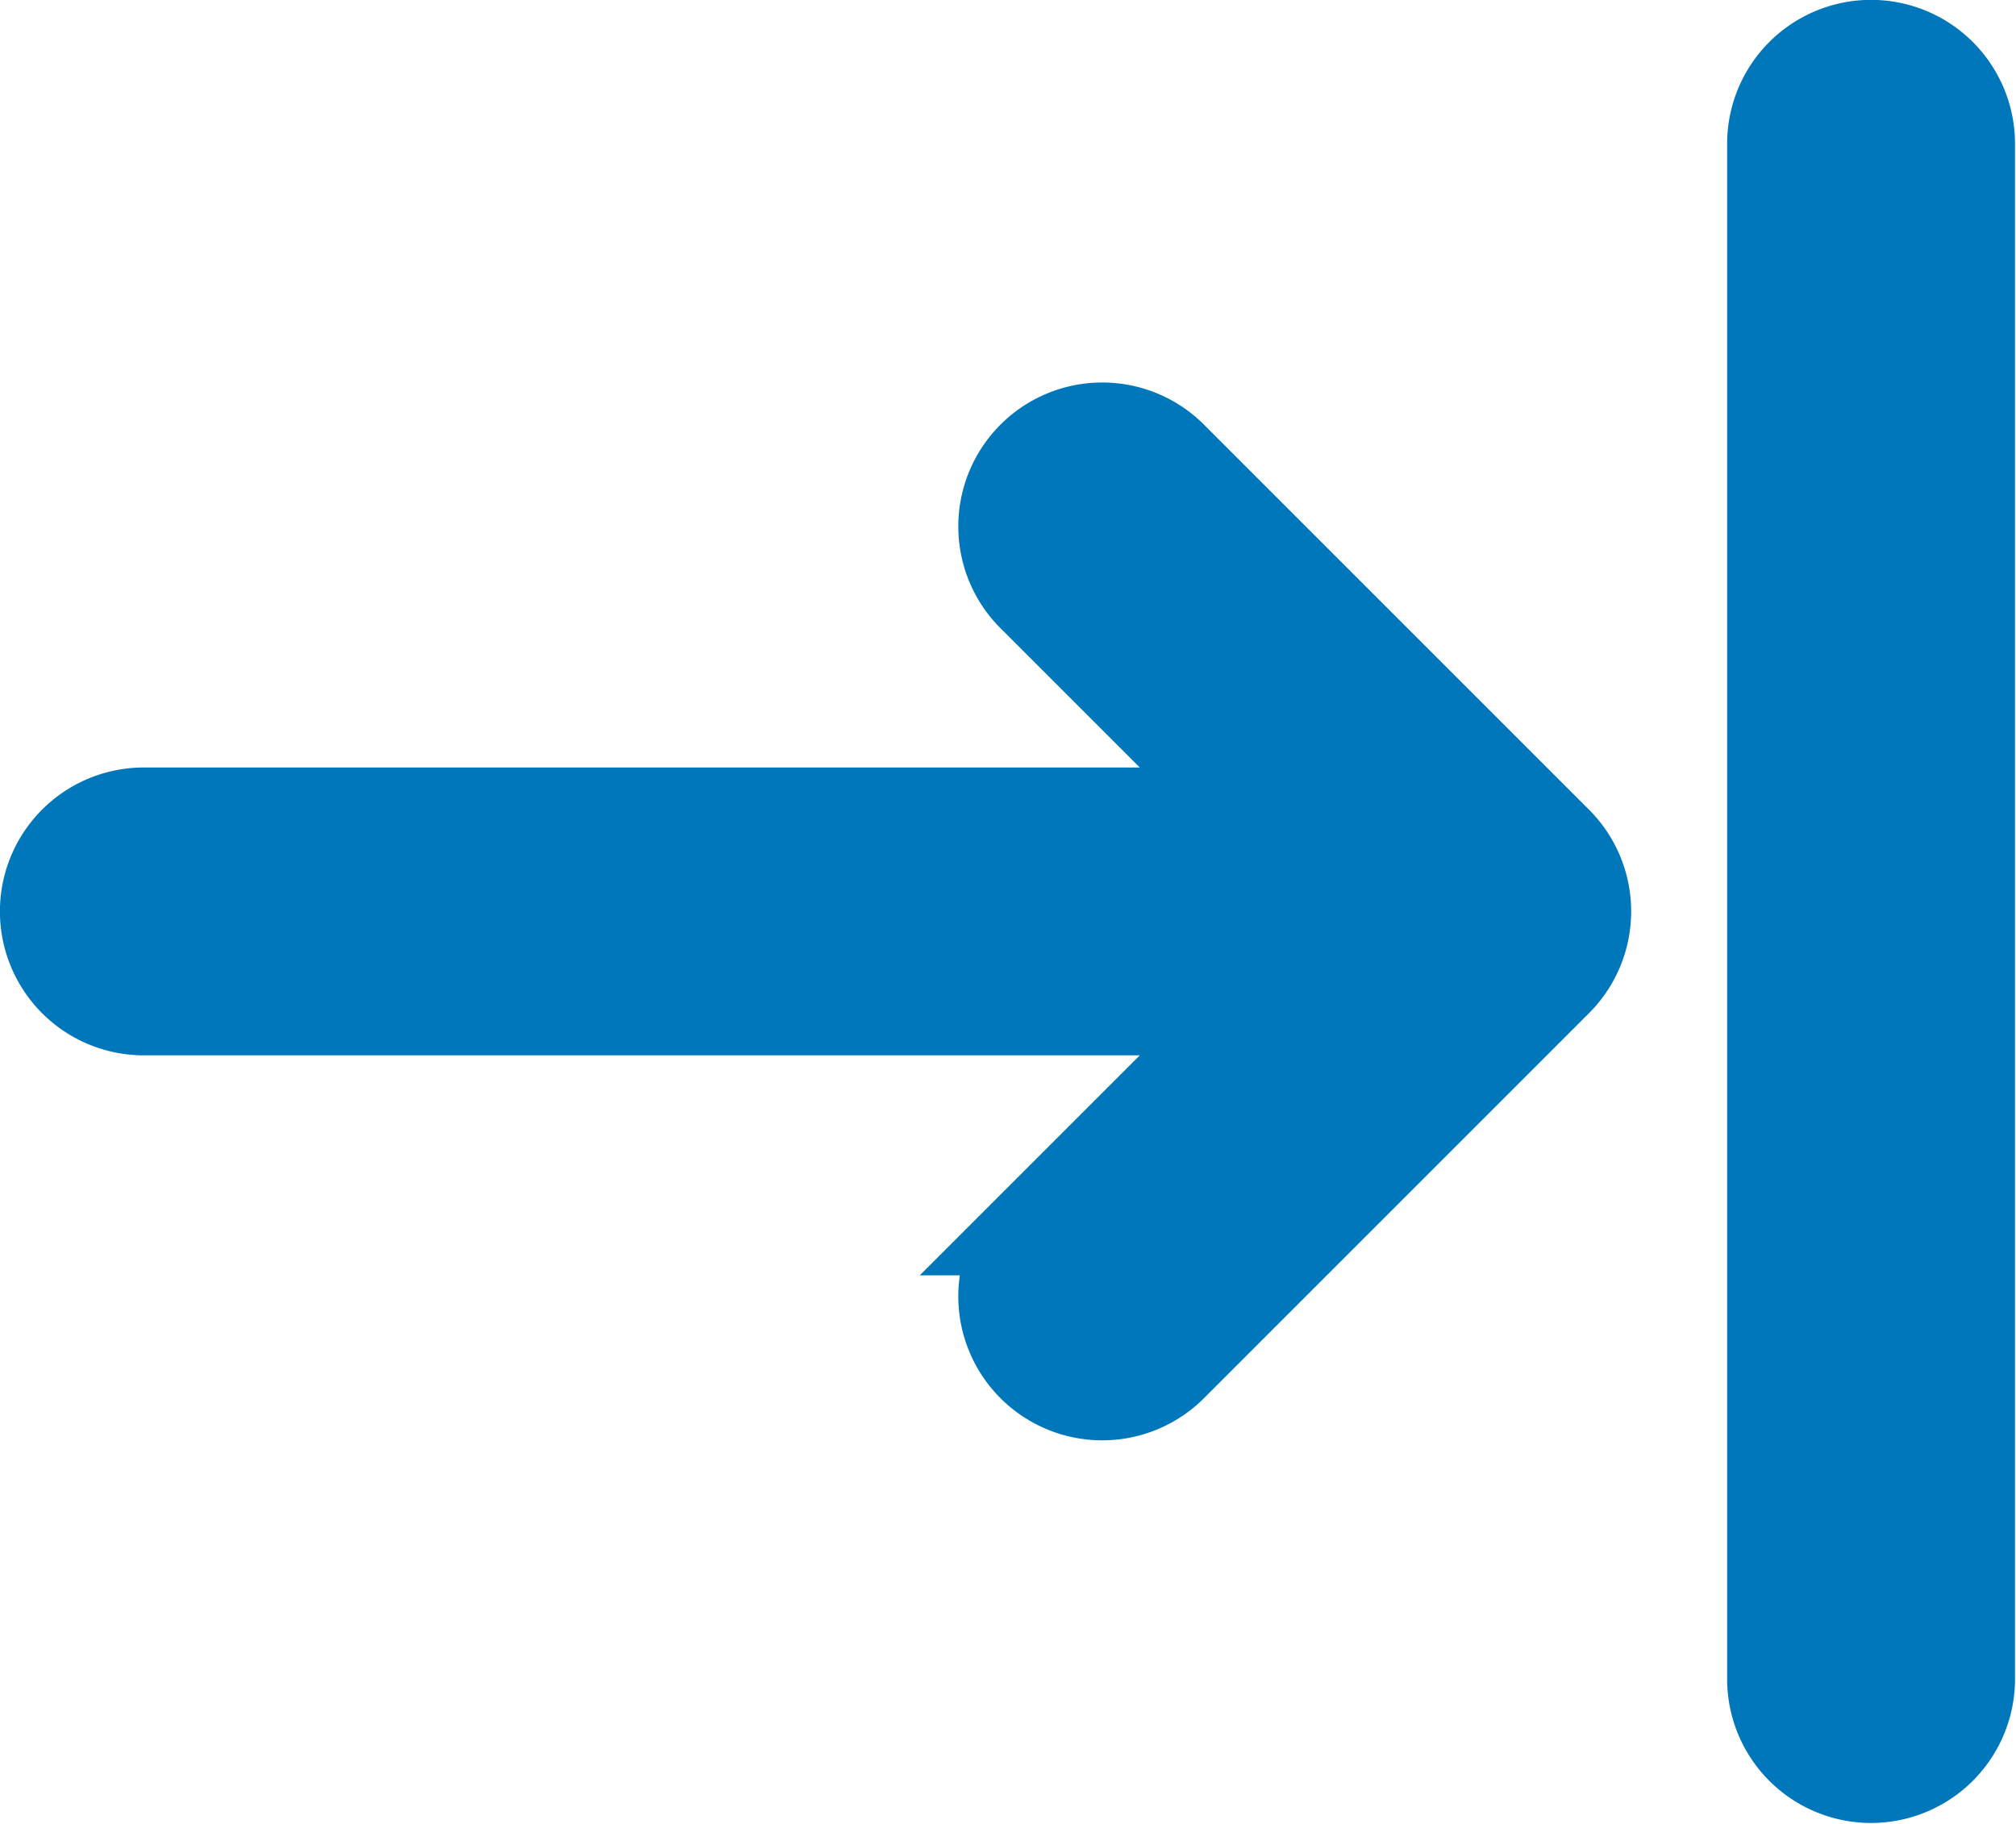 <?xml version="1.0" encoding="UTF-8" standalone="no"?>
<!-- Uploaded to: SVG Repo, www.svgrepo.com, Transformed by: SVG Repo Mixer Tools -->

<svg
   fill="#0077bb"
   width="20"
   height="18.095"
   viewBox="0 0 7.5 6.786"
   stroke="#0077bb"
   version="1.1"
   id="svg7"
   sodipodi:docname="login.svg"
   inkscape:version="1.2.2 (732a01da63, 2022-12-09)"
   xmlns:inkscape="http://www.inkscape.org/namespaces/inkscape"
   xmlns:sodipodi="http://sodipodi.sourceforge.net/DTD/sodipodi-0.dtd"
   xmlns="http://www.w3.org/2000/svg"
   xmlns:svg="http://www.w3.org/2000/svg">
  <defs
     id="defs11" />
  <sodipodi:namedview
     id="namedview9"
     pagecolor="#ffffff"
     bordercolor="#000000"
     borderopacity="0.25"
     inkscape:showpageshadow="2"
     inkscape:pageopacity="0.0"
     inkscape:pagecheckerboard="0"
     inkscape:deskcolor="#d1d1d1"
     showgrid="false"
     inkscape:zoom="16.046875"
     inkscape:cx="17.324245"
     inkscape:cy="25.394352"
     inkscape:window-width="2542"
     inkscape:window-height="1329"
     inkscape:window-x="132"
     inkscape:window-y="66"
     inkscape:window-maximized="0"
     inkscape:current-layer="svg7" />
  <g
     id="SVGRepo_bgCarrier"
     stroke-width="0"
     transform="translate(-1.5,-2.5)" />
  <g
     id="SVGRepo_tracerCarrier"
     stroke-linecap="round"
     stroke-linejoin="round"
     transform="translate(-1.5,-2.5)" />
  <g
     id="SVGRepo_iconCarrier"
     transform="matrix(0.357,0,0,0.357,-0.536,-0.893)">
    <path
       d="m 22,20 a 1,1 0 0 1 -2,0 V 4 a 1,1 0 0 1 2,0 z M 3,13 h 11.586 l -2.293,2.293 a 1,1 0 1 0 1.414,1.414 l 4,-4 a 1,1 0 0 0 0,-1.414 l -4,-4 A 1,1 0 1 0 12.293,8.707 L 14.586,11 H 3 a 1,1 0 0 0 0,2 z"
       id="path4" />
  </g>
</svg>
